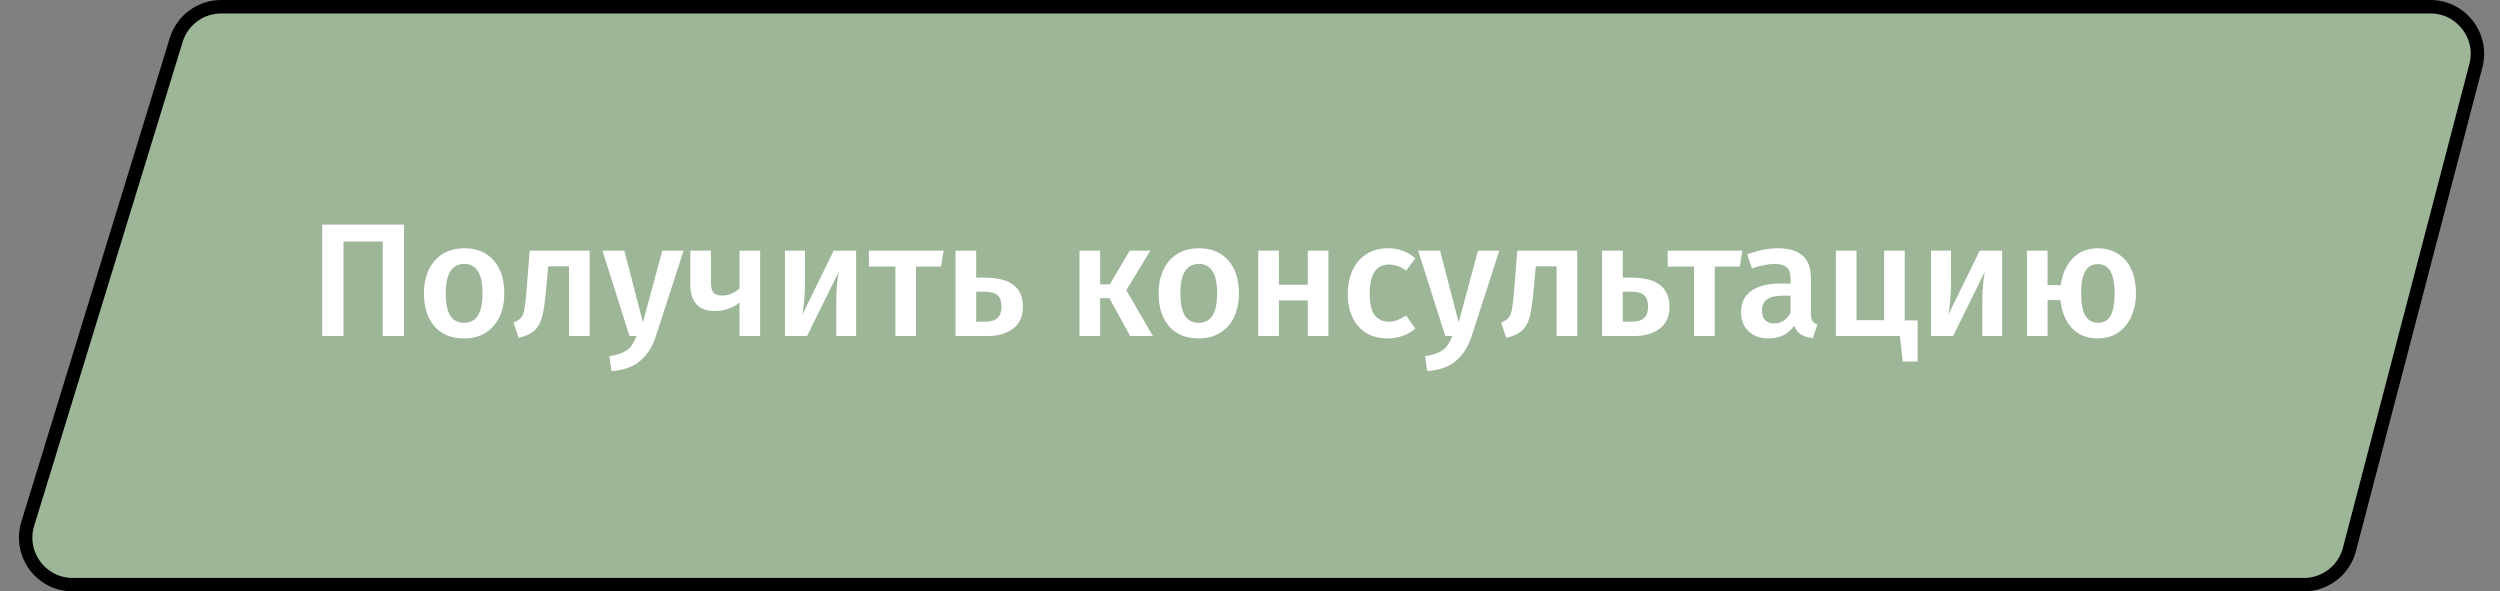 <?xml version="1.0" encoding="UTF-8"?> <svg xmlns="http://www.w3.org/2000/svg" width="186" height="44" viewBox="0 0 186 44" fill="none"><rect x="0" y="0" width="186" height="44" fill="#808080" stroke="none"/> <path d="M13.111 2.973C13.562 1.503 14.919 0.5 16.457 0.5H180.82C183.113 0.5 184.786 2.667 184.206 4.885L174.797 40.885C174.395 42.425 173.003 43.5 171.411 43.5H5.411C3.058 43.5 1.375 41.224 2.065 38.973L13.111 2.973Z" fill="#9CB697" stroke="black"></path> <path d="M30.056 16.708V25H28.472V17.968H25.556V25H23.972V16.708H30.056ZM34.543 18.472C35.479 18.472 36.207 18.772 36.727 19.372C37.255 19.964 37.519 20.78 37.519 21.82C37.519 22.484 37.399 23.072 37.159 23.584C36.919 24.088 36.575 24.48 36.127 24.76C35.679 25.04 35.147 25.18 34.531 25.18C33.595 25.18 32.863 24.884 32.335 24.292C31.807 23.692 31.543 22.868 31.543 21.82C31.543 21.156 31.663 20.572 31.903 20.068C32.143 19.564 32.487 19.172 32.935 18.892C33.391 18.612 33.927 18.472 34.543 18.472ZM34.543 19.636C33.623 19.636 33.163 20.364 33.163 21.82C33.163 22.572 33.275 23.128 33.499 23.488C33.731 23.84 34.075 24.016 34.531 24.016C34.987 24.016 35.327 23.836 35.551 23.476C35.783 23.116 35.899 22.564 35.899 21.82C35.899 21.076 35.783 20.528 35.551 20.176C35.327 19.816 34.991 19.636 34.543 19.636ZM43.87 18.652V25H42.334V19.816H40.786L40.63 21.52C40.55 22.416 40.454 23.088 40.342 23.536C40.23 23.984 40.042 24.332 39.778 24.58C39.522 24.82 39.126 25.008 38.59 25.144L38.206 24.004C38.47 23.892 38.658 23.768 38.77 23.632C38.89 23.488 38.974 23.264 39.022 22.96C39.078 22.656 39.134 22.14 39.19 21.412L39.406 18.652H43.87ZM48.793 25.024C48.537 25.808 48.149 26.416 47.629 26.848C47.109 27.288 46.397 27.544 45.493 27.616L45.337 26.5C45.753 26.436 46.085 26.344 46.333 26.224C46.589 26.112 46.793 25.96 46.945 25.768C47.097 25.576 47.237 25.32 47.365 25H46.837L44.821 18.652H46.453L47.833 23.98L49.273 18.652H50.857L48.793 25.024ZM56.555 18.652V25H55.019V22.504C54.787 22.704 54.507 22.86 54.179 22.972C53.859 23.084 53.527 23.14 53.183 23.14C52.575 23.14 52.119 22.972 51.815 22.636C51.511 22.3 51.359 21.828 51.359 21.22V18.652H52.895V21.028C52.895 21.372 52.959 21.62 53.087 21.772C53.223 21.916 53.431 21.988 53.711 21.988C53.943 21.988 54.179 21.94 54.419 21.844C54.667 21.74 54.867 21.612 55.019 21.46V18.652H56.555ZM63.693 25H62.217V22.456C62.217 21.992 62.237 21.556 62.277 21.148C62.317 20.732 62.361 20.42 62.409 20.212L60.045 25H58.401V18.652H59.889V21.196C59.889 21.636 59.865 22.072 59.817 22.504C59.777 22.936 59.733 23.244 59.685 23.428L62.025 18.652H63.693V25ZM70.205 18.652L70.013 19.828H68.153V25H66.617V19.828H64.649V18.652H70.205ZM73.252 20.656C74.244 20.656 74.968 20.844 75.424 21.22C75.88 21.588 76.108 22.124 76.108 22.828C76.108 23.54 75.864 24.08 75.376 24.448C74.888 24.816 74.264 25 73.504 25H71.092V18.652H72.628V20.656H73.252ZM73.348 23.932C74.124 23.932 74.512 23.556 74.512 22.804C74.512 22.428 74.416 22.152 74.224 21.976C74.032 21.792 73.704 21.7 73.24 21.7H72.628V23.932H73.348ZM85.583 18.652L83.795 21.592L85.775 25H84.083L82.535 22.18H81.851V25H80.315V18.652H81.851V21.16H82.571L84.047 18.652H85.583ZM89.2 18.472C90.136 18.472 90.864 18.772 91.384 19.372C91.912 19.964 92.176 20.78 92.176 21.82C92.176 22.484 92.056 23.072 91.816 23.584C91.576 24.088 91.232 24.48 90.784 24.76C90.336 25.04 89.804 25.18 89.188 25.18C88.252 25.18 87.52 24.884 86.992 24.292C86.464 23.692 86.2 22.868 86.2 21.82C86.2 21.156 86.32 20.572 86.56 20.068C86.8 19.564 87.144 19.172 87.592 18.892C88.048 18.612 88.584 18.472 89.2 18.472ZM89.2 19.636C88.28 19.636 87.82 20.364 87.82 21.82C87.82 22.572 87.932 23.128 88.156 23.488C88.388 23.84 88.732 24.016 89.188 24.016C89.644 24.016 89.984 23.836 90.208 23.476C90.44 23.116 90.556 22.564 90.556 21.82C90.556 21.076 90.44 20.528 90.208 20.176C89.984 19.816 89.648 19.636 89.2 19.636ZM97.299 25V22.348H95.151V25H93.615V18.652H95.151V21.184H97.299V18.652H98.835V25H97.299ZM103.238 18.472C103.654 18.472 104.026 18.532 104.354 18.652C104.69 18.772 105.006 18.96 105.302 19.216L104.618 20.14C104.402 19.98 104.194 19.864 103.994 19.792C103.794 19.72 103.574 19.684 103.334 19.684C102.382 19.684 101.906 20.408 101.906 21.856C101.906 22.592 102.03 23.124 102.278 23.452C102.526 23.772 102.878 23.932 103.334 23.932C103.558 23.932 103.762 23.896 103.946 23.824C104.138 23.752 104.362 23.636 104.618 23.476L105.302 24.448C104.702 24.936 104.018 25.18 103.25 25.18C102.642 25.18 102.114 25.048 101.666 24.784C101.218 24.512 100.874 24.128 100.634 23.632C100.394 23.136 100.274 22.552 100.274 21.88C100.274 21.208 100.394 20.616 100.634 20.104C100.874 19.584 101.218 19.184 101.666 18.904C102.114 18.616 102.638 18.472 103.238 18.472ZM109.484 25.024C109.228 25.808 108.84 26.416 108.32 26.848C107.8 27.288 107.088 27.544 106.184 27.616L106.028 26.5C106.444 26.436 106.776 26.344 107.024 26.224C107.28 26.112 107.484 25.96 107.636 25.768C107.788 25.576 107.928 25.32 108.056 25H107.528L105.512 18.652H107.144L108.524 23.98L109.964 18.652H111.548L109.484 25.024ZM117.347 18.652V25H115.811V19.816H114.263L114.107 21.52C114.027 22.416 113.931 23.088 113.819 23.536C113.707 23.984 113.519 24.332 113.255 24.58C112.999 24.82 112.603 25.008 112.067 25.144L111.683 24.004C111.947 23.892 112.135 23.768 112.247 23.632C112.367 23.488 112.451 23.264 112.499 22.96C112.555 22.656 112.611 22.14 112.667 21.412L112.883 18.652H117.347ZM121.357 20.656C122.349 20.656 123.073 20.844 123.529 21.22C123.985 21.588 124.213 22.124 124.213 22.828C124.213 23.54 123.969 24.08 123.481 24.448C122.993 24.816 122.369 25 121.609 25H119.197V18.652H120.733V20.656H121.357ZM121.453 23.932C122.229 23.932 122.617 23.556 122.617 22.804C122.617 22.428 122.521 22.152 122.329 21.976C122.137 21.792 121.809 21.7 121.345 21.7H120.733V23.932H121.453ZM129.631 18.652L129.439 19.828H127.579V25H126.043V19.828H124.075V18.652H129.631ZM134.729 23.32C134.729 23.568 134.765 23.752 134.837 23.872C134.917 23.984 135.041 24.072 135.209 24.136L134.885 25.156C134.525 25.124 134.229 25.036 133.997 24.892C133.773 24.748 133.601 24.528 133.481 24.232C133.265 24.552 132.993 24.792 132.665 24.952C132.345 25.104 131.985 25.18 131.585 25.18C130.953 25.18 130.453 25 130.085 24.64C129.717 24.28 129.533 23.808 129.533 23.224C129.533 22.536 129.781 22.012 130.277 21.652C130.781 21.284 131.497 21.1 132.425 21.1H133.217V20.74C133.217 20.332 133.121 20.048 132.929 19.888C132.745 19.72 132.445 19.636 132.029 19.636C131.565 19.636 131.005 19.748 130.349 19.972L129.989 18.928C130.781 18.624 131.549 18.472 132.293 18.472C133.917 18.472 134.729 19.2 134.729 20.656V23.32ZM131.993 24.064C132.513 24.064 132.921 23.804 133.217 23.284V22H132.581C131.589 22 131.093 22.368 131.093 23.104C131.093 23.408 131.169 23.644 131.321 23.812C131.473 23.98 131.697 24.064 131.993 24.064ZM141.712 23.836H142.672V26.896H141.556L141.352 25H136.588V18.652H138.124V23.824H140.176V18.652H141.712V23.836ZM148.958 25H147.482V22.456C147.482 21.992 147.502 21.556 147.542 21.148C147.582 20.732 147.626 20.42 147.674 20.212L145.31 25H143.666V18.652H145.154V21.196C145.154 21.636 145.13 22.072 145.082 22.504C145.042 22.936 144.998 23.244 144.95 23.428L147.29 18.652H148.958V25ZM156.083 18.472C156.651 18.472 157.147 18.608 157.571 18.88C158.003 19.144 158.335 19.528 158.567 20.032C158.799 20.536 158.915 21.132 158.915 21.82C158.915 22.46 158.799 23.036 158.567 23.548C158.343 24.06 158.015 24.46 157.583 24.748C157.159 25.036 156.655 25.18 156.071 25.18C155.279 25.18 154.639 24.924 154.151 24.412C153.671 23.892 153.387 23.196 153.299 22.324H152.339V25H150.803V18.652H152.339V21.208H153.323C153.435 20.376 153.731 19.712 154.211 19.216C154.691 18.72 155.315 18.472 156.083 18.472ZM156.071 24.016C156.519 24.016 156.839 23.836 157.031 23.476C157.231 23.108 157.331 22.556 157.331 21.82C157.331 20.372 156.915 19.648 156.083 19.648C155.667 19.648 155.355 19.824 155.147 20.176C154.939 20.528 154.835 21.076 154.835 21.82C154.835 23.284 155.247 24.016 156.071 24.016Z" fill="white"></path> </svg> 